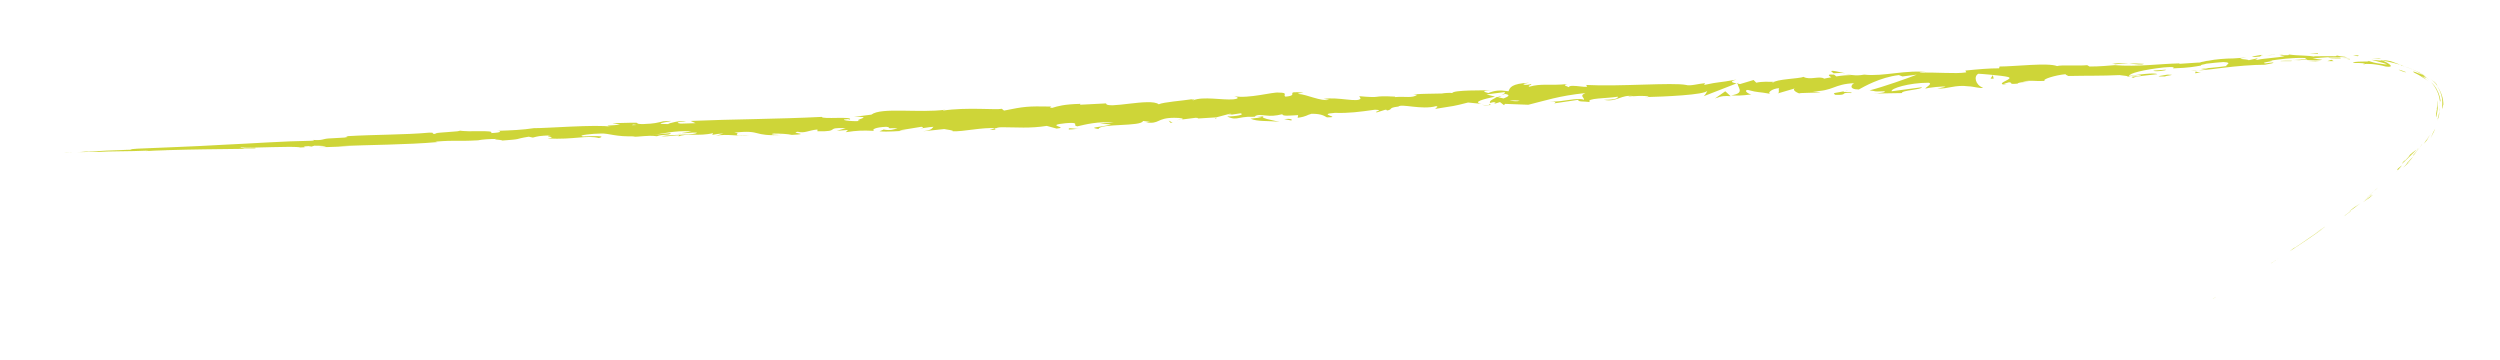 <?xml version="1.0" encoding="utf-8"?>
<!-- Generator: Adobe Illustrator 23.0.2, SVG Export Plug-In . SVG Version: 6.00 Build 0)  -->
<svg version="1.1" id="Layer_1" xmlns="http://www.w3.org/2000/svg" xmlns:xlink="http://www.w3.org/1999/xlink" x="0px" y="0px"
	 viewBox="0 0 556 80" style="enable-background:new 0 0 556 80;" xml:space="preserve">
<style type="text/css">
	.st0{fill:#CED538;}
</style>
<g>
	<g>
		<g>
			<g>
				<path class="st0" d="M492.7,66.1c-0.5,0.3-0.5,0.3-0.6,0.4C493.4,65.7,492.7,66.1,492.7,66.1z"/>
				<polygon class="st0" points="505.2,58.5 505,58.6 506.8,57.4 				"/>
				<path class="st0" d="M516.6,50.9c-1.1,0.6-4.1,2.8-6.1,4.1l-0.4,0.2l-0.9,0.7C511.7,54.3,514.9,52.1,516.6,50.9z"/>
				<path class="st0" d="M522.8,47c-0.4,0.2,1.2-1-1.4,1c0.1-0.1,0.2-0.1,0.3-0.2C521.9,47.7,522.2,47.4,522.8,47z"/>
				<path class="st0" d="M521.7,47.8C520.5,48.7,522.5,47.3,521.7,47.8L521.7,47.8z"/>
				<path class="st0" d="M527,43.8l-1.5,1.2c0.3-0.2,1.7-1.2,1.2-0.8C528.2,43,527.9,43.2,527,43.8z"/>
				<path class="st0" d="M528.3,42.5l-0.7,0.7C527.7,43.1,527.9,42.9,528.3,42.5z"/>
				<path class="st0" d="M525.9,44.5l1.6-1.3c-0.2,0.1-0.3,0.1-0.7,0.6C526.9,43.6,526.6,43.9,525.9,44.5z"/>
				<path class="st0" d="M525,45.2c-0.9,0.6-2,1.4-0.5,0.2C521.6,47.6,522.1,47.4,525,45.2z"/>
				<path class="st0" d="M517.1,50.4l-1.2,0.8l-1,0.7C515.4,51.6,517.2,50.4,517.1,50.4z"/>
				<path class="st0" d="M536,36c0-0.1-0.6,0.4-0.7,0.4c-0.3,0.3-0.6,0.7-1,1C534.9,37,535.8,36,536,36z"/>
				<path class="st0" d="M535.3,36.4c0.5-0.5,1-1,1.4-1.6C535.4,36.2,535.1,36.4,535.3,36.4z"/>
				<path class="st0" d="M528.4,42.1c-0.8,0.8-1.7,1.5-2.6,2.3c1-0.9,2.1-1.8,3.1-2.7L528.4,42.1z"/>
				<path class="st0" d="M541.1,29.5c-0.2,0.4-0.3,0.8-0.5,1.2c0.3-0.7,0.7-1.3,1-2.1C541.4,28.9,541.3,29.2,541.1,29.5z"/>
				<path class="st0" d="M543.1,23.9c0,1.1,0.3-1.4,0.3-0.3c0.1-1.8-0.6-3.4-1.4-4.5C542.8,20.3,543.4,22,543.1,23.9z"/>
				<path class="st0" d="M540.5,17.5c0.3,0.2,0.5,0.5,0.8,0.7c0.1,0.1,0.3,0.3,0.4,0.4c0.1,0.2,0.2,0.3,0.4,0.5l-0.3-0.5l-0.4-0.4
					C541,18,540.8,17.7,540.5,17.5z"/>
				<path class="st0" d="M539,32c0.1-0.1,0.4-0.3,1.1-1.3l-0.6,0.6C539.4,31.5,539.2,31.8,539,32z"/>
				<path class="st0" d="M539.5,31.3L539.5,31.3c0.6-0.8,0.9-1.3,1.1-1.6c-0.1,0.1-0.2,0.3-0.3,0.5
					C540.1,30.6,539.8,30.9,539.5,31.3z"/>
				<path class="st0" d="M538.9,32.2c0-0.1,0.1-0.1,0.1-0.2C539,32.1,538.9,32.1,538.9,32.2z"/>
				<path class="st0" d="M532.6,38.6c0.8-0.9,2.6-2.8,0.7-1.1C532.8,38.2,533.9,37.2,532.6,38.6z"/>
				<path class="st0" d="M538.1,32.9c-0.5,0.6-1,1.1-1.5,1.7c0.1,0,0.4-0.3,0,0.2C537.1,34.1,537.6,33.5,538.1,32.9z"/>
				<polygon class="st0" points="538.7,32 538.1,32.9 538.6,32.2 				"/>
				<path class="st0" d="M542.6,21.5c-0.3-1.1-0.9-2.3-1.9-3.2c1,1.1,1.7,2.5,1.9,4c0,0.1,0.1,0.3,0.1,0.3
					C542.8,22.5,542.8,22.3,542.6,21.5z"/>
				<path class="st0" d="M542.1,26.8c0-0.1,0-0.2,0.1-0.2C542.1,26.7,542.1,26.8,542.1,26.8z"/>
				<path class="st0" d="M529.5,13.3c0.1,0,0.1,0.1,0.2,0.1c0,0,0,0,0.1,0L529.5,13.3z"/>
				<path class="st0" d="M542.6,22.5c0,0.6,0.1,1,0,1.4c0,0.4,0,0.7-0.1,1c0.1-0.8,0.2-1.7,0.1-2.6
					C542.6,22.2,542.6,22.1,542.6,22.5z"/>
				<path class="st0" d="M537.4,15.5c0.5,0.3,1,0.6,1.5,1C538.5,16.2,537.6,15.6,537.4,15.5z"/>
				<path class="st0" d="M542.3,26.2c0,0.1,0,0.1,0,0.1C542.4,26.1,542.4,26.1,542.3,26.2z"/>
				<path class="st0" d="M542.3,26.2c0.2-0.5,0.2-1,0.2-1.4c-0.1,0.6-0.2,1.2-0.4,1.7C542.2,26.4,542.3,26.3,542.3,26.2z"/>
				<path class="st0" d="M525.8,14.3c0.2-0.2,2.7-0.1,4.8,0.5c2.1,0.3,0.9-0.7-0.9-1.4c-0.1,0.1-0.1,0.1-2.3-0.1
					c0.8,0.2,4.8,1.2,2.9,1c-1.5-0.2-2-0.3-2.4-0.4c-0.4-0.1-0.6-0.2-1.3-0.4c0.6,0.2-0.4,0.2-1.4,0.2c-1,0-2.1,0.1-1.8,0.3
					c0.8,0,1.7,0,2.6,0.1C526,14.2,525.1,14.2,525.8,14.3z"/>
				<path class="st0" d="M533.9,14.5l0.9,0.3c-1-0.4-1.7-0.7-3.1-1.2c-1.5-0.3-1.9-0.2-2-0.2c1.5,0.3,3,0.7,4.5,1.1L533.9,14.5z"/>
				<path class="st0" d="M538.7,16.6c-0.4-0.1-1.1-0.4-1.6-0.6c-0.5-0.1-0.7-0.2-0.1,0.2c0.6,0.3,1,0.5,1.3,0.7
					c0.3,0.2,0.5,0.3,0.6,0.4c0.3,0.2,0.5,0.2,1.2,0.8c-0.9-0.8-1.3-1-1.4-1.1c-0.1-0.1,0.1,0,0.3,0.1
					C539.5,17.3,540.1,17.7,538.7,16.6c0.8,0.5,1.5,1.1,2,1.7c-0.6-0.7-1.2-1.2-1.8-1.7c0,0,0.1,0,0.1,0.1l0,0l0,0
					c0.2,0.1,0.2,0.2,0,0c0,0-0.1,0-0.1-0.1C538.9,16.6,538.8,16.6,538.7,16.6c-1.1-0.7-0.1-0.2,0.2,0.1c0,0,0.1,0,0.1,0
					c0,0,0,0,0,0c-1.3-0.9-2.8-1.4-4.2-1.9C535.7,15.1,536.8,15.4,538.7,16.6z"/>
				<path class="st0" d="M534.7,35.6c0.1-0.1,0.1-0.1,0.1-0.1C535,35.3,535.1,35.2,534.7,35.6z"/>
				<path class="st0" d="M536,34.4c-0.2,0.3-0.3,0.5-1,1.2c-0.6,0.6-0.1-0.1-0.1-0.1c-0.4,0.5-1.4,1.6,0,0.3l0.2-0.2
					c1.2-1.2,2.8-2.8,2.7-2.5C537.3,33.4,536.9,33.6,536,34.4z"/>
				<path class="st0" d="M541.8,26.1c0.3-1.2,0.5-2.5,0.3-3.8l0,1c0,0.3-0.1,0.6-0.2,0.9l0.1-0.1C541.6,26.2,541.8,25.8,541.8,26.1z
					"/>
				<path class="st0" d="M529.1,13.1l0.5-0.1c-0.7,0-1.4,0-2.1,0L529.1,13.1z"/>
				<path class="st0" d="M524.4,12.5l0.2-0.2c-0.4,0-0.8,0-1.3,0C523.7,12.4,524.1,12.5,524.4,12.5z"/>
				<path class="st0" d="M262.8,26.6l-1,0.1C262.2,26.7,262.5,26.7,262.8,26.6z"/>
				<path class="st0" d="M270.4,26.4l0.2-0.2C270.2,26.3,270.1,26.4,270.4,26.4z"/>
				<path class="st0" d="M410.4,16.3c-1.5-0.3-3.3-0.8-3.1-0.4l0.5,0.4C408.9,16.2,409.7,16.2,410.4,16.3z"/>
				<path class="st0" d="M332.5,21.7c0.1,0,0.3,0.1,0.5,0.1c0.4-0.2,0.7-0.3,1-0.5C333.5,21.5,333,21.6,332.5,21.7z"/>
				<path class="st0" d="M331.5,23.5l-2-0.2C329.9,23.4,330.6,23.5,331.5,23.5z"/>
				<path class="st0" d="M221.3,28.5l-1.2,0.4C222,28.9,221.2,28.7,221.3,28.5z"/>
				<path class="st0" d="M476.8,14.2c-1.3-0.1-2.4-0.1-3.3-0.1C475.1,14.3,476.4,14.5,476.8,14.2z"/>
				<path class="st0" d="M265.6,22c-0.6,0.1-0.9,0.2-0.9,0.3C265.4,22.2,265.7,22.1,265.6,22z"/>
				<path class="st0" d="M469.7,14.2c0.2,0,0.5,0,0.7,0.1c1-0.1,1.9-0.2,3.1-0.2C472.3,14,471,14,469.7,14.2z"/>
				<path class="st0" d="M70.9,32.7c-0.1,0-0.2,0-0.3,0C70.5,32.7,70.7,32.7,70.9,32.7z"/>
				<path class="st0" d="M27,33.3c0.4,0,1.1-0.1,1.8-0.1C28.5,33.2,28,33.2,27,33.3z"/>
				<path class="st0" d="M505.5,12.2C506.5,12.1,505.7,12.1,505.5,12.2L505.5,12.2z"/>
				<path class="st0" d="M510.4,13.1c-0.2,0-0.4,0.1-0.4,0.1C510.1,13.1,510.2,13.1,510.4,13.1z"/>
				<path class="st0" d="M460,16.7C460,16.7,459.9,16.7,460,16.7C460.2,16.8,460.2,16.7,460,16.7z"/>
				<path class="st0" d="M507,12.2c-0.4,0-0.8,0-1.3,0C506,12.2,506.4,12.2,507,12.2z"/>
				<path class="st0" d="M506.8,12.1c0.3,0,0.6,0,0.9,0C507.8,12.1,507.7,12,506.8,12.1z"/>
				<path class="st0" d="M504.2,12.3c0.6,0,1.1-0.1,1.6-0.1c-0.2,0-0.3,0-0.2,0C505.3,12.2,504.8,12.2,504.2,12.3z"/>
				<path class="st0" d="M151.5,29.6c-0.1,0-0.1,0-0.2,0C150.3,29.8,150.7,29.7,151.5,29.6z"/>
				<path class="st0" d="M385,21.5c0,0,0.1,0,0.1,0C385,21.5,385,21.5,385,21.5L385,21.5z"/>
				<path class="st0" d="M381.4,21.9c1.5-0.6,2.3-0.6,3.5-0.5l-1.2-1.1L381.4,21.9z"/>
				<path class="st0" d="M244.6,27.4l2.5,0.3c-3,0.7-5.1,0.6-2.8,1c0.3-1.3,9.6-0.5,9.9-1.8l1.6,0.2c-0.5,0-0.5,0.1-1,0.1
					c3.2,0.5,2.3-1,6.4-1c1.4,0,2.4,0.2,1.5,0.4l3.2-0.4c0.9,0,0.7,0.2-0.2,0.2l4.8-0.3l0,0c0.7-0.2,2.2-0.6,3-0.8
					c1.2,0.1-0.6,0.2-0.3,0.3l2.7-0.4c1.1,0.3-1.1,0.7-3,0.7c2.6,1.2,2.2-0.4,7.7,0.2l-2.5,0.3c1.7,0.7,3.6,0.4,6.5,0.7
					c-0.7-0.2-5.8-1-2.9-1.4c0.8,0.1,1.9,0.1,3.5-0.3c0,0.5,1.6,0.3,3.5,0.2l-0.1,0.6c2.1-0.3,1.9-0.6,3.1-0.9
					c2.3,0,2.8,0.5,3.4,0.8c3.7,0-2.6-0.7,1.8-1c3.1,0.1,5.3-0.2,8.9-0.7c2.2,0.1-0.4,0.4,0.4,0.6l1.9-0.6c0.5,0,0.3,0.2,0.3,0.2
					c1.6-0.3,0.1-0.6,2.6-0.9c0.7-0.7,5.2,0.8,8.4-0.1c0.8,0.2-0.4,0.4-0.1,0.6c4.3-0.7,3.7-0.5,7.2-1.4l3,0.3
					c-2.2-0.4,0.6-1.1,3-1.6c-0.8-0.2-1.5-0.4-1.9-0.5l3.9-0.5c0.5,0.1,0.1,0.3-0.5,0.6c0.3-0.1,0.5-0.1,0.7-0.2
					c1.4,0.2,0.7,0.6-0.3,1c-0.5-0.1-1-0.2-1.4-0.3c-1,0.4-1.9,0.9-1.6,1.3c0.3-0.1,0.7-0.2,1.3-0.2c-0.3,0.1-0.4,0.2-0.3,0.3
					c0.1,0.1,0.5-0.1,1.2-0.3l0.9,0.7l0.2-0.3l5.2,0.2c3.7-0.9,6.8-2,12.7-2.6c-1.4,0.6-0.3,0.9-0.3,1.5c-1.6-0.6-4.5,0.5-7.6,0.4
					c1.6,0,1.3,0.3,0.9,0.4l5.4-0.8c-0.1,0.5,1.2,0.3,2.6,0.5c-1.1-0.9,4-0.8,6.2-1.2c0.1,0.3-0.4,0.7-3.1,0.7
					c3,0.6,3.8-1.3,6.7-0.8c-0.7,0-1,0-1.3,0.2c1.5-0.4,5.3-0.3,4.4,0l-0.7,0c4.4-0.1,13.3-0.5,13.9-1.4c0,0.1-0.5,1-0.8,1.2l7.7-3
					c-0.7,0.7,2,2.3-1.6,2.8c1,0.1,2.3,0.1,4.5-0.2c-0.7-0.1-1.8-0.9-0.8-1c2.7,0.7,1.9,0.3,5.2,0.9c-1.1-0.1,0.1-1.2,1.8-1.3
					c-0.3,0.2,0.2,1.1-0.4,1.2l4.1-1.2c-1,0.2-0.1,0.9,0.8,1.2c-0.4-0.2,3.6-0.1,4.7-0.3l-1.8-0.2c4.7,0,4.6-1.6,9.3-1.8
					c-0.6,0.2-1.4,1.4,1,1.4c1.1-0.6,4.7-2.7,8.9-3.2l0.8,0.3l3.2-0.4c-2,0.8-7.4,2.7-10.5,3.5c1.8,0.2,0.5,0.3,3.2,0.2
					c0.9,0.2-1.4,0.5-2.2,0.5l6.2-0.1c-0.3-0.6,4.7-0.8,4.4-1.3l-6.7,0.9c-0.3-0.6,3.8-1.9,8.2-1.9c1.1,0.2-0.8,1.1-0.7,1.3
					c0.6-0.2,4.1-0.6,4.5-0.4l-1.8,0.4c2.4,0.1,3.9-0.9,6.9-0.5c1,0,3,0.6,3.2,0.3c-1.7-0.6-2.1-2.6-1-3.1c0.4,0,5.3,0.4,6.5,0.7
					c1.7,0.4-2.4,1.3-1,1.7c0.1-0.2,1-0.4,1.3-0.5c1.1,0.1-0.4,0.5,1.9,0.3c0.4-0.6,4.7-0.2,1.1-0.5c2.2-0.3,2.4,0,5-0.1
					c-0.9-0.3,2.3-1.3,4.6-1.5c-0.1,0.1,0.4,0.3,0.6,0.4c4.6-0.1,7.1,0,11.4-0.2c0.4,0.1,2.5,0.2,1.6,0.4c0.6-0.1,1.2-0.3,2.5-0.4
					c2.6,0.3-3,0.2-1,0.6c0.2-0.3,3.4-0.6,5.3-0.8c-0.6-0.4-4.4,0.1-6.3,0.4c0-0.6,3.2-1.4,7.7-1.9c3.6-0.3,1.6,0.3,2.2,0.2
					c3.4-0.1,4.8-0.4,6-0.6c0.1,0,0.1,0,0.1-0.1l0.2-0.1c0.2,0,0.3-0.1,0.5-0.1c0.3-0.1,0.7-0.2,1.1-0.2c0.8-0.1,1.8-0.2,3.2-0.3
					c2.3,0.1,0.2,0.7,0.7,0.9c-1.4,0.2-2.6,0.3-3.6,0.4c-0.5,0-1,0.1-1.4,0.1l-0.7,0.1c-0.2,0-0.5,0-0.7,0l0.6,0c0.2,0,0.4,0,0.6,0
					l1.2-0.1c-0.4,0.1-1.2,0.3-1.9,0.4c-0.7,0.1-1.5,0.1-2,0c0.5,0,1.4,0.1,2.6,0c1.2-0.1,2.7-0.3,4.3-0.5c3.2-0.4,6.9-0.7,9.5-0.7
					c0.9-0.2,2.5-0.4,1.7-0.5l-1.6,0.2c-1.5-0.2,3.1-0.6,1-0.6c2.2-0.3,4.7-0.7,7.8-0.6l0.6,0.4c-0.1-0.1-2-0.2-2.9,0
					c1.3-0.2,4.8,0.4,6.2,0l-2.2-0.3c2.2-0.2,5-0.5,7.8-0.2c-1.2-0.4-0.6,0-2.6-0.5c0.8,0.3-0.9,0.2-2.6,0.2c-1.6,0-3.2,0-1.8,0.2
					c-2-0.5-3.5-0.2-6.2-0.6c0.1,0.1,0.9,0.2-1.4,0.2c-0.1,0-0.3,0.1-0.5,0.1c-0.1,0-0.1,0-0.2,0c0,0,0.1,0,0.1,0c-0.1,0-0.1,0,0,0
					c0.6,0,1,0.1,1.2,0.1c-1.1,0.3-4.8,0.5-6,0.8c-1.4,0,0.6-0.2-0.2-0.3l-1.8,0.4c-0.2-0.3-3.7-0.2-0.5-0.6l-2.9,0.2
					c-1.7,0-4.1,0.2-5.5,0.5c-0.3,0-0.7,0.1-1.1,0.2c-0.2,0-0.4,0.1-0.5,0.1c-0.1,0-0.2,0-0.2,0.1c0,0,0,0-0.1,0
					c-0.5,0.1-0.7,0.1-0.1,0l-4.5,0.3l0-0.1c-4.5,0.1-9.2,0.8-14.4,0.4c-1.5,0.1-3.1,0.3-5.6,0.3l-0.5-0.3c-1.9,0.2-5.8-0.1-6.7,0.2
					c-2.1-0.8-9.4,0.1-12.8,0.1l-0.1,0.4c-2.3,0-4.6,0.2-7.5,0.5l0.2,0.4c-2.5,0.4-6.5-0.1-10.4,0.1c0.3-0.2,1.3-0.2,2-0.1
					c-4.8-0.7-10,1-14.3,0.5c-1.1,0.2-1.8,0.2-2.6,0.1c0.1,0,0.2,0,0.3,0c-0.1,0-0.3,0-0.4,0c-0.5-0.1-1-0.1-1.5-0.2
					c0.5,0.1,0.9,0.2,1.3,0.2c-0.8,0-2.1,0.1-3.3,0.3l-0.5-0.4c-0.1,0-0.2,0-0.3,0c-1.2-0.1-1,0.2-0.3,0.6c-0.6,0.1-1.2,0.2-1.6,0.3
					c-1-0.7-3.2,0.4-4.6-0.4c-0.8,0.4-6.2,0.5-6.8,1.3c0-0.1-0.4-0.1,0.3-0.2c-1.4,0-2.7-0.1-4,0.2l-0.6-0.6l-3,0.9
					c-1.8-0.3-2.6-0.5-0.8-1c-4.3,0.8-3.5,0.4-7.2,1.2l0.2-0.4c-1.3,0.1-3.4,0.7-4.2,0.4c-3-0.6-14.7,0.4-22.3,0
					c1.5,1.1-3.6-0.4-3.8,0.5c-0.5-0.3-1.5-0.4-0.3-0.7c-3.9,0.4-5.8-0.2-8.5,0.6c-0.5-0.3,0.8-0.4,0.4-0.6
					c-0.3,0.1-1.2,0.3-1.6,0.1c-0.4-0.1,0.6-0.3,1.2-0.4c-4,0.2-4.3,1.1-4.6,1.9c-2-0.3-3-0.2-4.5,0.4c-0.7-0.2-1.9-0.5,0.6-0.6
					c-1.4,0-8.5-0.1-8.6,0.6c-0.4-0.1-1.9,0-2.3,0.1c-3.1,0.1-3.4,0-6.4,0.2l0.9,0.1c-1.2,0.8-2.5,0.3-5,0.5l0.1-0.1
					c-5.7-0.3-2.4,0.4-8-0.1l0.3,0.5c-0.5,1-5-0.4-8.2,0.1l1.2,0.2c-1.8,0.4-5-1.2-6.8-1.3c-0.4-0.1,0.6-0.2,1.1-0.3
					c-4.7-0.4-0.6,0.6-4,0.9c-0.7-0.3,0.8-0.9-1.5-0.9c-1.2-0.2-6.7,1.4-9.9,0.8c0.7,0.2,1.4,0.5-0.2,0.7c-2.5,0.2-6.7-0.7-8.9,0.2
					c-0.3-0.1-0.4-0.1-0.5-0.2c-1.9,0.3-6.1,0.6-7.2,1.1c-1.8-1.5-11.7,1.2-11.7-0.2l-5.8,0.3l0.1-0.2c-3.7,0.1-5,0.5-6.3,0.9
					c-0.9-0.1-0.2-0.2-0.2-0.3c-5.4-0.1-6,0-10.5,0.9l-0.5-0.4c-1.2,0.3-7.8-0.4-13.1,0.4c0-0.1,0.2-0.1,0.6-0.2
					c-5.9,0.8-14.3-0.6-16.5,1.1l-3.9,0.5c5.1-0.1-0.7,0.7,1.4,0.9c-2,0.2-5.2-0.3-2.7-0.4l0.4,0.1c0.9-0.8-6.3,0-6.2-0.6
					c-10,0.5-19.8,0.5-29.2,0.9l1.1,0.5l-3.3,0.1c-0.9-0.1-1.2-0.4,1.2-0.5c-1.2-0.3-3.9,0.4-4,0.6c-4.6,0,1.8-0.7,0.4-0.7l-1.9,0.1
					l0.4,0c-1.5,0.3-1.7,0.5-4.5,0.6c-1.8,0-0.9-0.3-1.6-0.3c0,0-0.2,0-1.1,0l-4.1,0.1l1.7,0.3c-1.8,0.3-3.9,0.1-2,0.5
					c-2.8-0.6-15.4,0.4-17.1,0.3c-2.6,0.4-5.1,0.5-8.2,0.6c0.8,0,1.3,0.4-1.4,0.5c1-0.8-5-0.1-7.2-0.6c2,0.3-7.7,0.5-4.6,0.8
					c-2.3,0-0.1-0.3-1.9-0.3c-5.4,0.5-11.8,0.4-18.5,0.8c-0.1,0.1,1,0.1-0.4,0.3L73,30.8c-1.3,0.1-1.2,0.5-3.6,0.3
					c0.3,0,0.8,0.1,0,0.2c-6.5,0.1-13.1,0.6-19.8,0.9c-6.7,0.4-13.3,0.6-19.9,0.9c1.8-0.1,0.6,0-0.8,0.1c0.9,0,0,0.1,0.2,0.1
					l-5.5,0.2c-1,0.1-5.9,0.3-6.5,0.4l1.7-0.1c-2.3,0.1,3.3-0.1,2.9,0c2.6-0.2,6.9-0.1,11.1-0.3c0.9,0-0.8,0.1-0.3,0.1
					c1.1-0.1,2.4-0.1,4.8-0.2l-0.3,0c6.8-0.2,9.7-0.2,17.4-0.3l-0.6-0.1c1.6,0,2,0,2.8,0c1.9-0.3-4.6,0.1-2.9-0.2
					c2.2,0.2,11.6-0.4,13.1,0c2.5-0.1-0.7-0.2,1.8-0.3l0.7,0.1l0.6-0.2c1.7,0,2.5,0.1,2.6,0.2c-0.4,0-1.1,0.1-1.6,0.1
					c2.2,0.1,6.1-0.2,6.8-0.2l-2.4,0c6.9-0.3,15.3-0.3,22-0.9l-0.5-0.1c5.1-0.4,4.1,0,9.7-0.3l-0.2,0c1.1-0.2,2.6-0.3,4.1-0.3
					c-1.4,0.2,2.7,0.2,0.8,0.4c5.5-0.4,2.7-0.3,6.4-0.9l0.9,0.2c1.2-0.3,1.3-0.4,4.1-0.5c-2.3,0.3,1.8,0.3-0.8,0.7
					c5.9,0.3,8.7-0.8,11.4-0.1c2.7-0.8-5.1-0.2-3.6-0.4c-1.3-0.2,2.2-0.6,4-0.6c1.9-0.1,3.2,0.8,7.9,0.6c-0.5,0-0.5,0.1-1,0.1
					c1.8,0.1,3.4-0.4,5.6-0.1c1.2-0.5,2.8-0.1,3.1-0.7L145,30c2.4-0.2,4.7-1,8.8-0.8c-0.3,0.1-1.5,0.3-2.3,0.4
					c1.2,0.1,2.3-0.2,3.5-0.1c-0.3,0.6-5.2,0.3-7.9,0.8c1.3,0.2,4.9-0.6,3.7,0.1c1.9-0.9,4.6,0,7.8-0.8l-0.2,0.4
					c0.5-0.1,1.5-0.3,2.5-0.3l-1.7,0.5c2.6-0.5,5,0.2,7.5-0.1c-5.2,0.2-1.2-0.4-3.4-0.6c6.4-0.7,3.7,0.9,10.9,0.5
					c-1,0.1-3.6-0.1-2.1-0.3c1.4,0,3.2,0.1,4,0.3c4.7-0.2-0.7-0.4,1.3-0.7c1.6,0.4,2.3-0.3,4.4-0.5l0,0.4c5.4,0.1,1.4-0.9,6.3-0.7
					l-2,0.6l2.5-0.2l-0.5,0.5c2.7-0.4,3.6-0.4,6.3-0.3c-0.6-0.3,0.3-0.8,2.7-0.9c1.6,0.2-0.9,0.4,2.5,0.3c-0.8,0.3-1.6,0.6-3.1,0.3
					c-0.1,0.1-0.7,0.3-0.9,0.4c1.8,0.2,4.4-0.1,5.7-0.1c-0.5,0-1,0-1.3-0.1l4.9-0.8c0.8,0.1,0.2,0.3-0.4,0.4c1-0.1,1.7-0.3,3.1-0.4
					c-0.4,0.4-0.3,0.7-2.3,1l4.7-0.5c0.3,0.1,2.4,0.3,1.8,0.5c2.6,0.1,6.4-0.9,9.8-0.7c0.2-0.1,0.5-0.2,1.3-0.2
					c3.2,0,6.1,0.3,9.9-0.3l2.2,0.6c3-0.3-3-0.7,2-1.2c3.5-0.3,1.3,0.5,2.6,0.7c1.7-0.4,4.8-1.2,8.1-0.8
					C246.5,27.4,245.6,27.3,244.6,27.4z M281.7,25.7c-0.7,0.1-2.1,0.5-2.7,0.2C279.8,25.4,280.4,25.6,281.7,25.7z M338,22.4
					c-0.5,0.2-1.4,0.1-2.3,0C336.4,22.3,337.1,22.3,338,22.4z M494.7,13.3C494.7,13.3,494.7,13.3,494.7,13.3
					C493,13.3,493.6,13.3,494.7,13.3z M498.1,13.1c0.3-0.1,0.3-0.1,0.2-0.1c-0.2,0.1-1,0.2-1.8,0.2
					C496.7,13.2,497.1,13.2,498.1,13.1z M140.9,27.7l0.7,0.1C140.1,27.9,140.5,27.8,140.9,27.7z"/>
				<path class="st0" d="M331.6,23.3c-0.2-0.1-0.3-0.2-0.3-0.2C331,23.2,331,23.3,331.6,23.3z"/>
				<path class="st0" d="M221.5,28.4l-0.1,0c-0.1,0-0.1,0.1-0.1,0.1L221.5,28.4z"/>
				<path class="st0" d="M446.8,18.8c-0.7,0-1.1-0.1-1.3-0.2C445.4,18.8,445.7,18.8,446.8,18.8z"/>
				<path class="st0" d="M515.8,11.8l-2.2,0.1c1,0,1.4,0.1,1.9,0.1C515.6,11.9,515.2,11.8,515.8,11.8z"/>
				<path class="st0" d="M534.1,15.8c0.3,0.1,0.6,0.2,0.9,0.3l0-0.1C533.8,15.5,532.8,15.3,534.1,15.8z"/>
				<path class="st0" d="M517.8,12.8c0.2,0.2,1.5,0.2,3,0.2c-0.1,0-0.2,0-0.3,0C521,12.7,519.4,12.8,517.8,12.8z"/>
				<path class="st0" d="M521.2,13.1c0.5,0,0.9,0,1.4,0.1C522.8,13,522,13.1,521.2,13.1z"/>
				<path class="st0" d="M502.3,12.6c0.7,0,0.4-0.4,0.8-0.3C503.9,11.9,498.4,13,502.3,12.6z"/>
				<polygon class="st0" points="519,13.6 518.5,13.3 517.6,13.6 				"/>
				<path class="st0" d="M507.2,13.6l2.4,0c0-0.1,0.3-0.1,0.6-0.1C508.8,13.5,507.1,13.5,507.2,13.6z"/>
				<path class="st0" d="M510.2,13.4c0.8,0,1.5,0,1.9-0.1C511.7,13.3,510.9,13.4,510.2,13.4z"/>
				<polygon class="st0" points="515.8,13.7 515,13.6 513.4,13.6 				"/>
				<path class="st0" d="M481.6,15.5l-2.6,0.2c-0.3,0.1,0.5,0.2,1.4,0.1C481.1,15.7,482,15.6,481.6,15.5z"/>
				<path class="st0" d="M489.5,16.1c-0.7,0-0.8-0.1-1.2-0.2l-0.1,0.4L489.5,16.1z"/>
				<path class="st0" d="M482,16.6c-0.3,0.1-3.8,0.5-0.5,0.4C481.8,16.8,484.4,16.6,482,16.6z"/>
				<polygon class="st0" points="442.7,17.5 443.4,17.5 443.2,16.7 				"/>
				<path class="st0" d="M408.2,21.1c3.1,0.1,0.7-0.6,3.5-0.4c0.7-0.3-2.3-0.1-1.6-0.4C408.3,20.7,407.3,20.6,408.2,21.1z"/>
				<path class="st0" d="M410.2,20.3c0.3,0,0.6-0.1,0.9-0.2C410.6,20.2,410.3,20.3,410.2,20.3z"/>
				<polygon class="st0" points="19.8,33.6 17.8,33.7 19.1,33.7 				"/>
				<path class="st0" d="M16,33.9l-0.5,0L14.3,34C14.8,33.9,15.6,33.9,16,33.9z"/>
				<path class="st0" d="M287.2,26.8l0.1-0.2c-0.3-0.2-0.8-0.2-1.7-0.1L287.2,26.8z"/>
				<polygon class="st0" points="260.3,27.3 260.8,27.3 259.9,26.8 				"/>
				<path class="st0" d="M237.7,28.8c0.9,0,2-0.2,2.9-0.2C238.7,28.8,237.5,28.2,237.7,28.8z"/>
			</g>
		</g>
	</g>
</g>
</svg>
